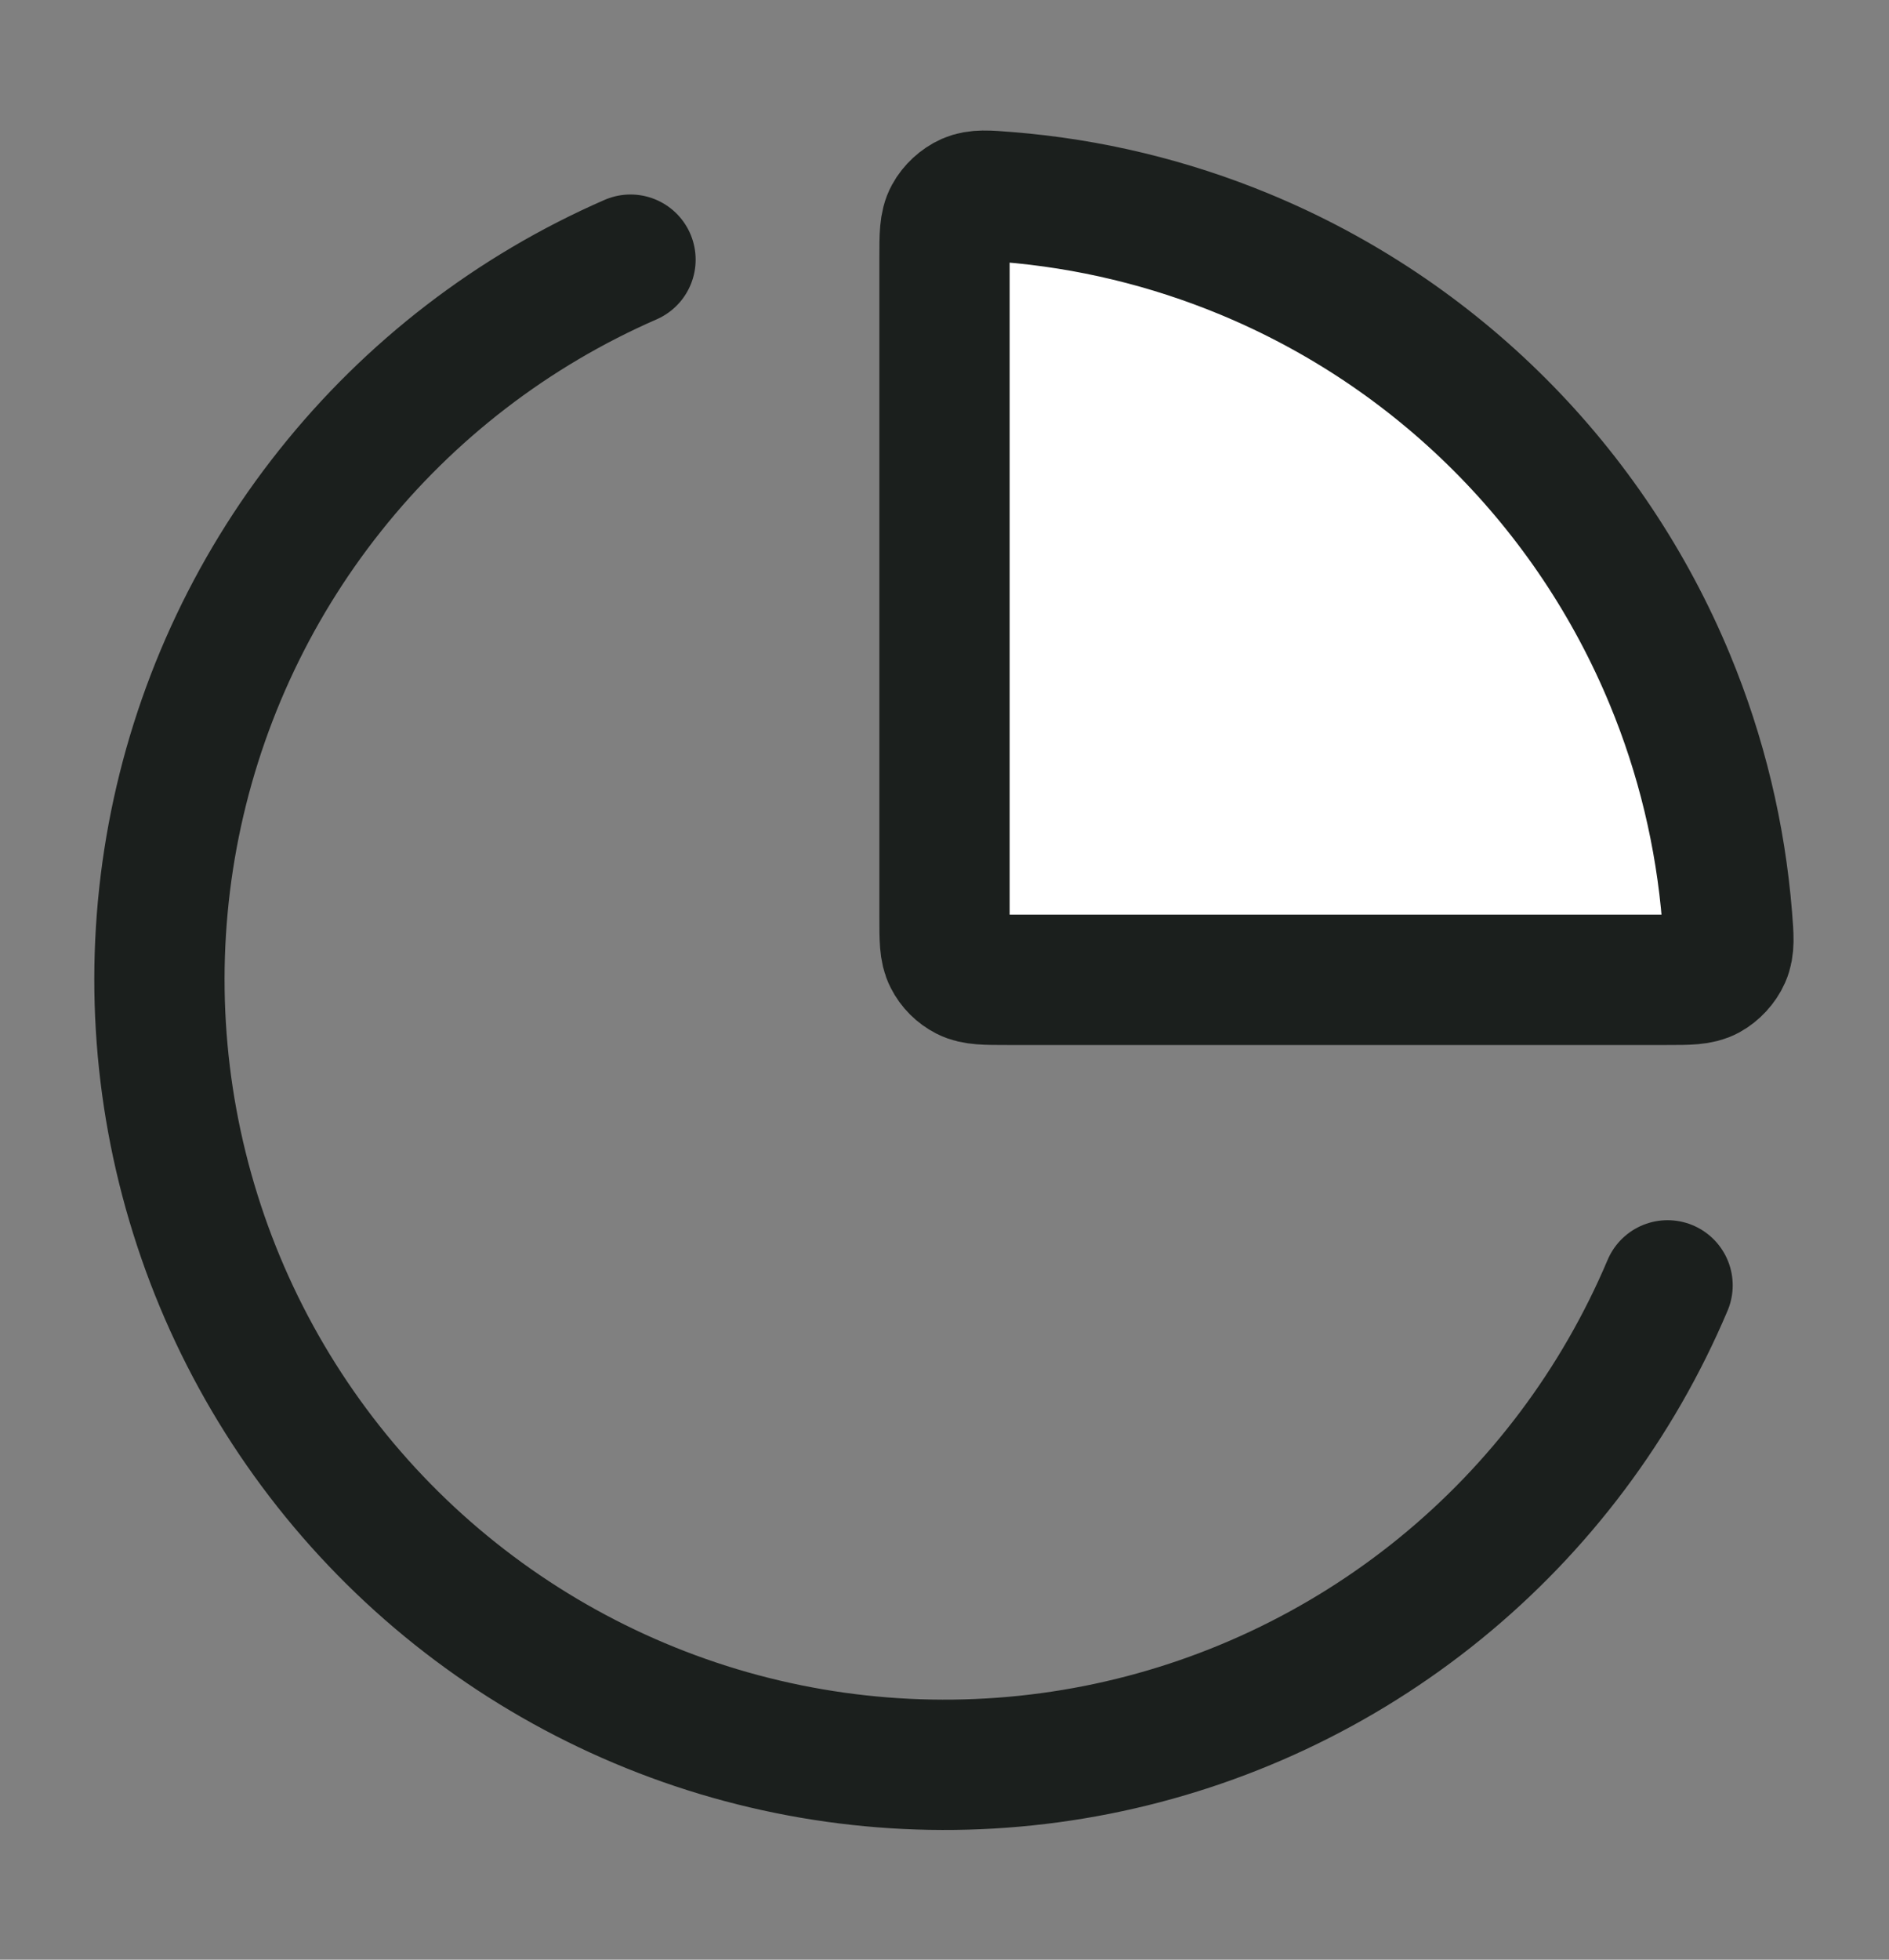 <svg width="27" height="28" viewBox="0 0 27 28" fill="none" xmlns="http://www.w3.org/2000/svg">
<rect x="0" y="0" width="27" height="28" fill="#808080" stroke="none"/>
<path d="M13.568 13.76V2.88L17.067 3.104L21.304 5.704L24.064 9.652L24.706 13.407L21.593 13.921L13.568 13.76Z" fill="white"/>
<path d="M23.835 18.365C23.121 20.053 22.005 21.541 20.583 22.698C19.161 23.855 17.478 24.646 15.68 25.002C13.882 25.358 12.024 25.268 10.269 24.741C8.514 24.213 6.914 23.263 5.611 21.975C4.307 20.686 3.339 19.098 2.792 17.348C2.244 15.599 2.133 13.743 2.468 11.941C2.804 10.139 3.576 8.446 4.717 7.012C5.857 5.577 7.332 4.443 9.012 3.71M23.867 9.706C24.317 10.79 24.592 11.937 24.686 13.103C24.709 13.392 24.72 13.536 24.663 13.665C24.615 13.774 24.52 13.876 24.416 13.933C24.291 14 24.136 14 23.824 14H14.398C14.084 14 13.927 14 13.807 13.939C13.701 13.885 13.615 13.799 13.562 13.694C13.5 13.574 13.5 13.417 13.5 13.102V3.677C13.5 3.365 13.5 3.209 13.568 3.084C13.624 2.98 13.727 2.885 13.835 2.837C13.965 2.78 14.109 2.792 14.397 2.815C15.563 2.908 16.71 3.184 17.794 3.633C19.156 4.197 20.393 5.024 21.435 6.066C22.477 7.108 23.303 8.345 23.867 9.706Z" stroke="#1B1F1D" stroke-width="1.862" stroke-linecap="round" stroke-linejoin="round"/>
</svg>
